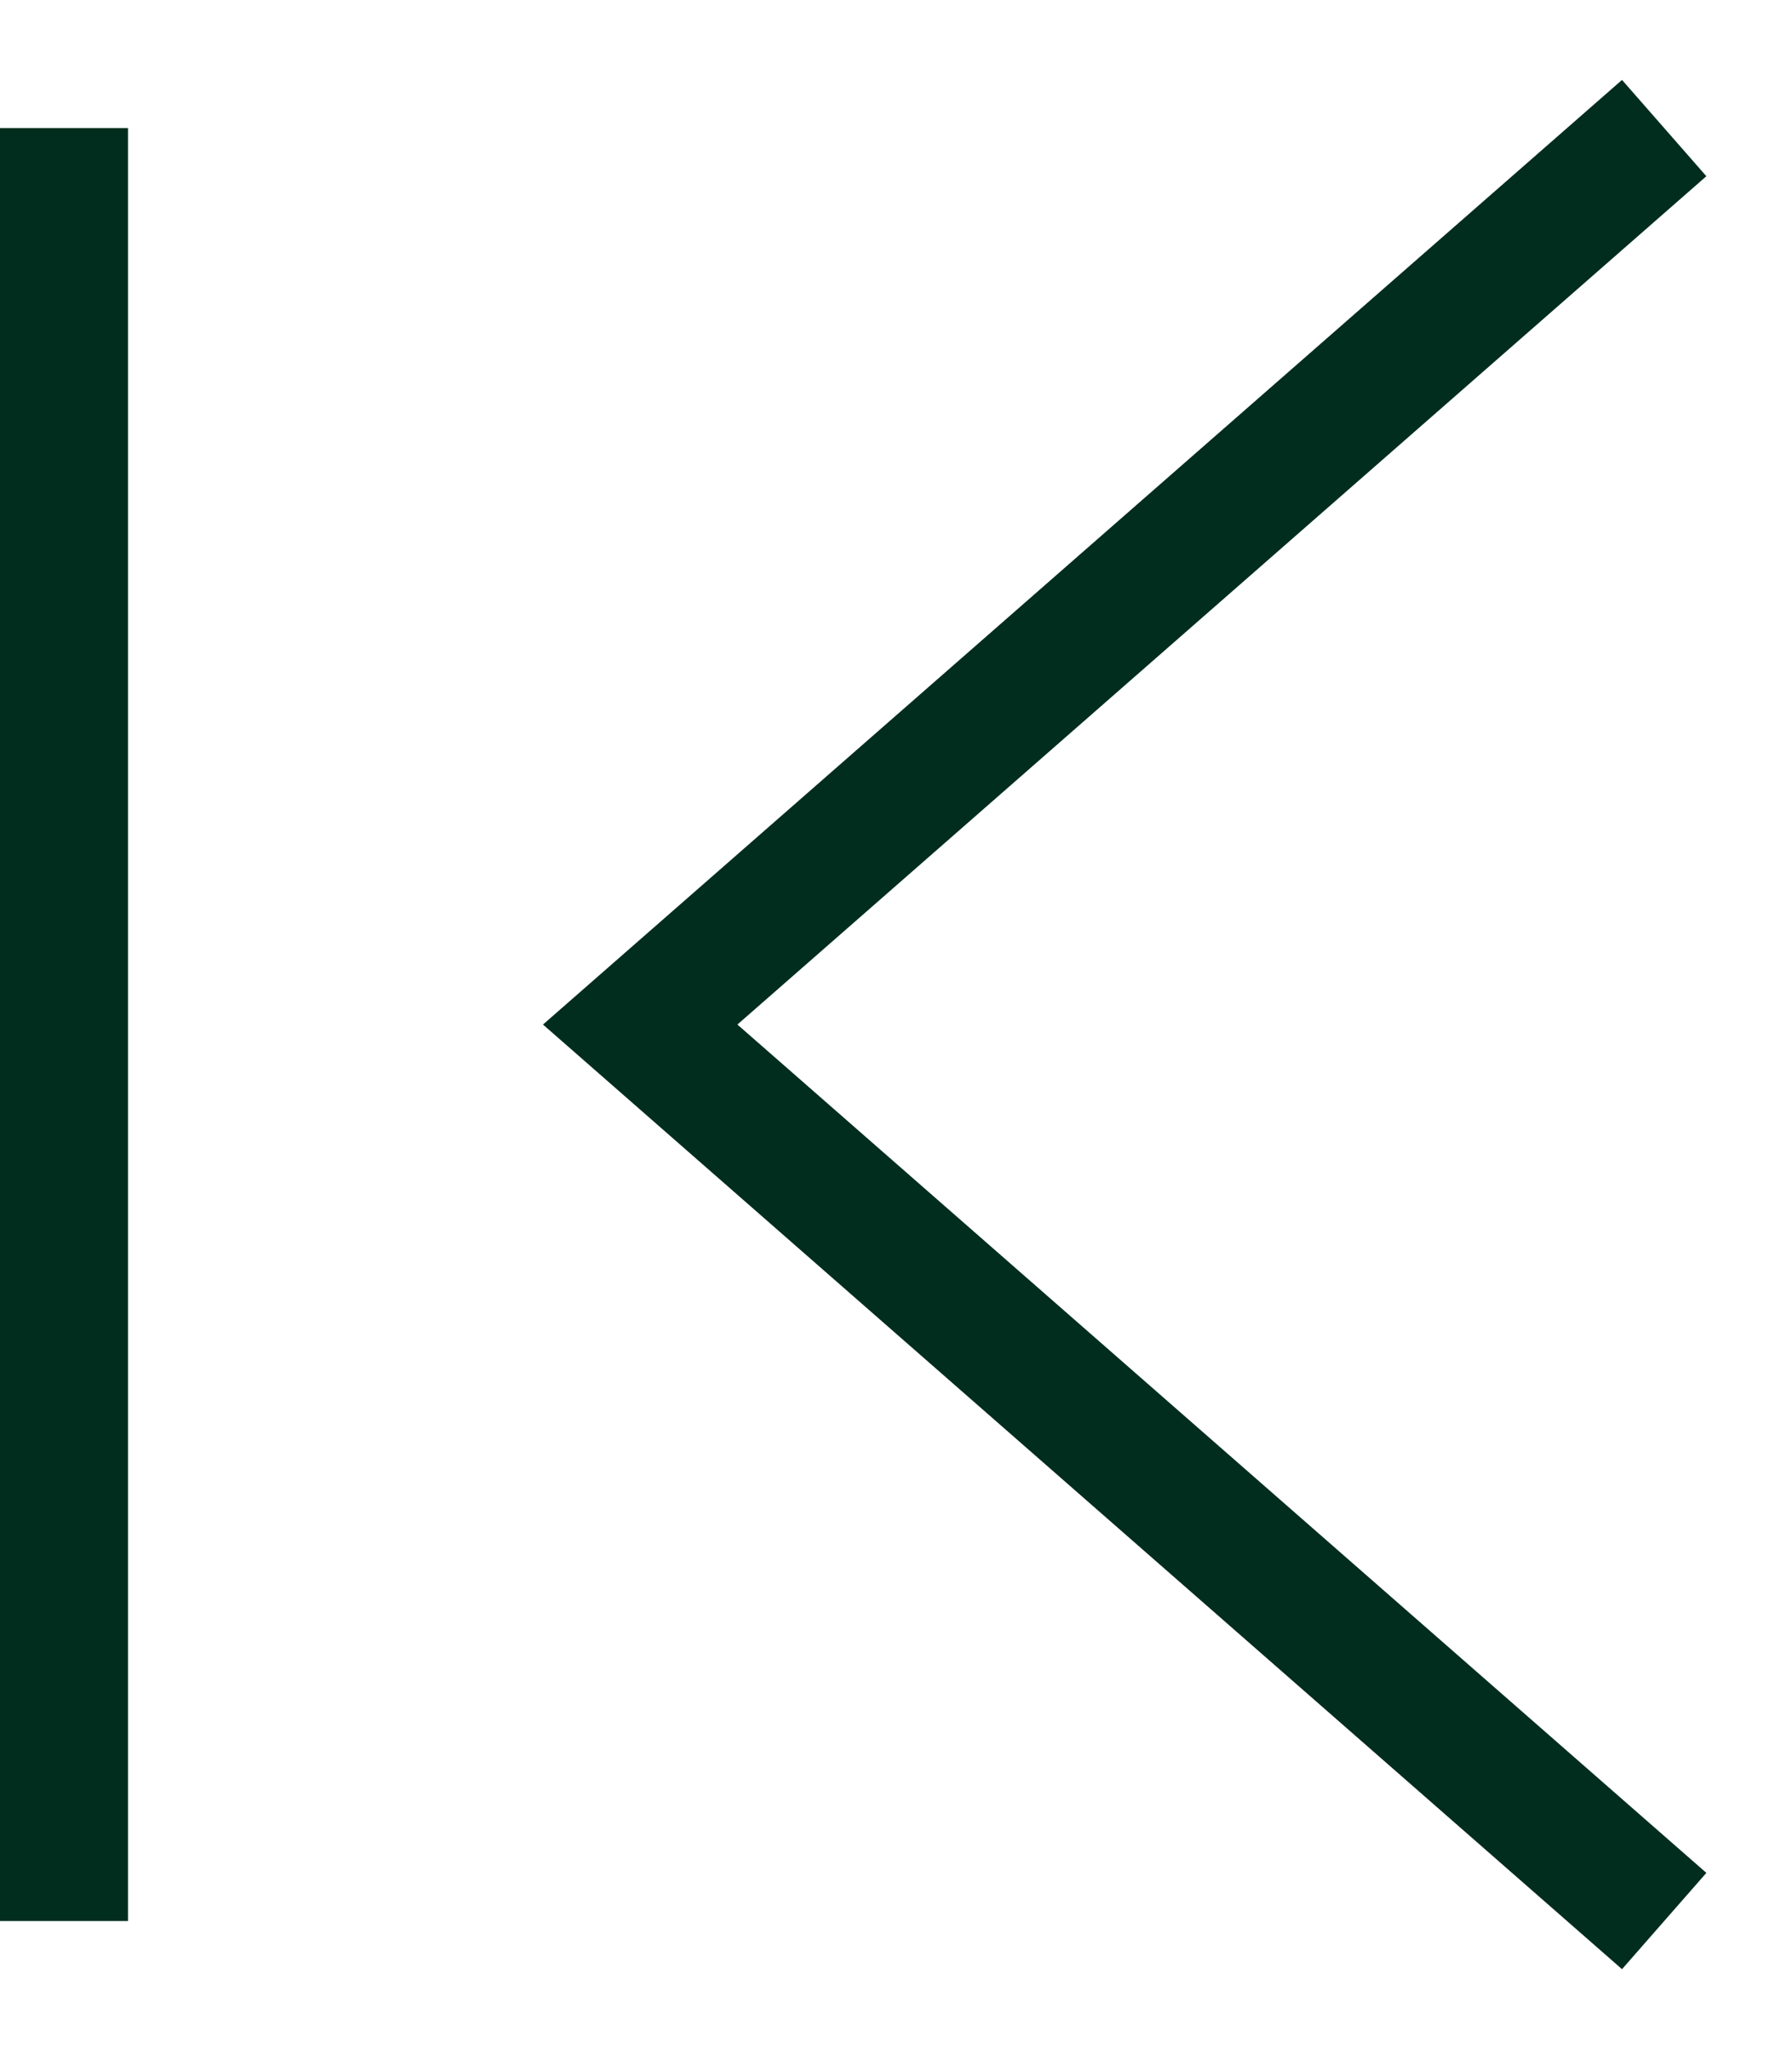 <svg width="14" height="16" viewBox="0 0 14 16" fill="none" xmlns="http://www.w3.org/2000/svg">
<path fill-rule="evenodd" clip-rule="evenodd" d="M1 1L1 15L0 15L-1.83588e-06 1L1 1Z" fill="#002D1D"/>
<path fill-rule="evenodd" clip-rule="evenodd" d="M12.672 0.624L13.331 1.376L5.761 8L13.331 14.624L12.672 15.376L4.242 8L12.672 0.624Z" fill="#002D1D"/>
</svg>
